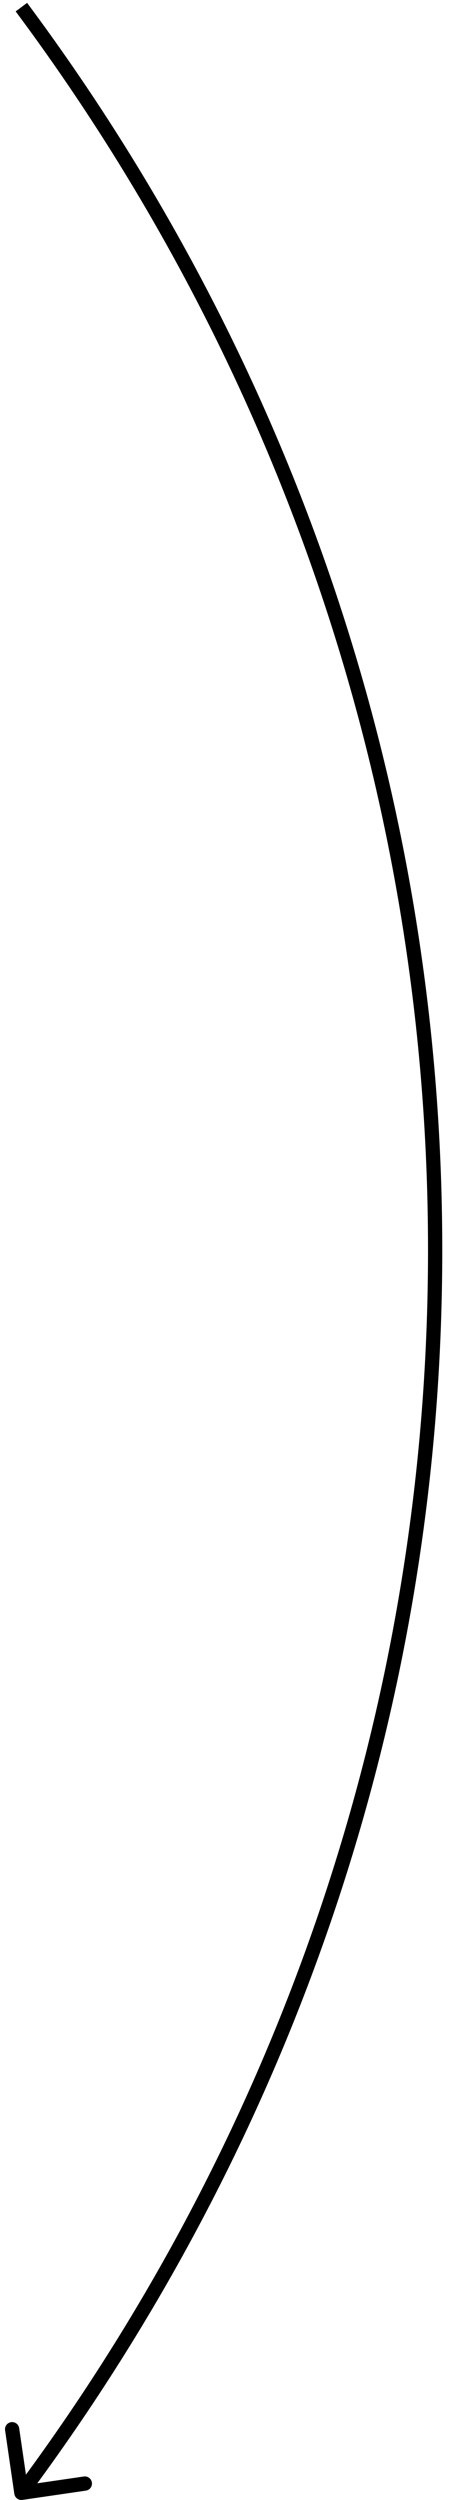 <?xml version="1.0" encoding="utf-8"?>
<svg xmlns="http://www.w3.org/2000/svg" fill="none" height="100%" overflow="visible" preserveAspectRatio="none" style="display: block;" viewBox="0 0 63 350" width="100%">
<path d="M2.01 349.144C2.09 349.691 2.598 350.069 3.144 349.99L12.05 348.691C12.597 348.612 12.975 348.104 12.895 347.558C12.816 347.011 12.308 346.633 11.762 346.712L3.845 347.866L2.691 339.95C2.612 339.403 2.104 339.025 1.558 339.105C1.011 339.184 0.633 339.692 0.712 340.238L2.01 349.144ZM3 1L2.198 1.598C38.619 50.449 60.056 110.318 60.056 175H61.056H62.056C62.056 109.867 40.468 49.582 3.802 0.402L3 1ZM61.056 175H60.056C60.056 239.682 38.619 299.551 2.198 348.402L3 349L3.802 349.598C40.468 300.418 62.056 240.133 62.056 175H61.056Z" fill="black" id="Ellipse 3"/>
</svg>
